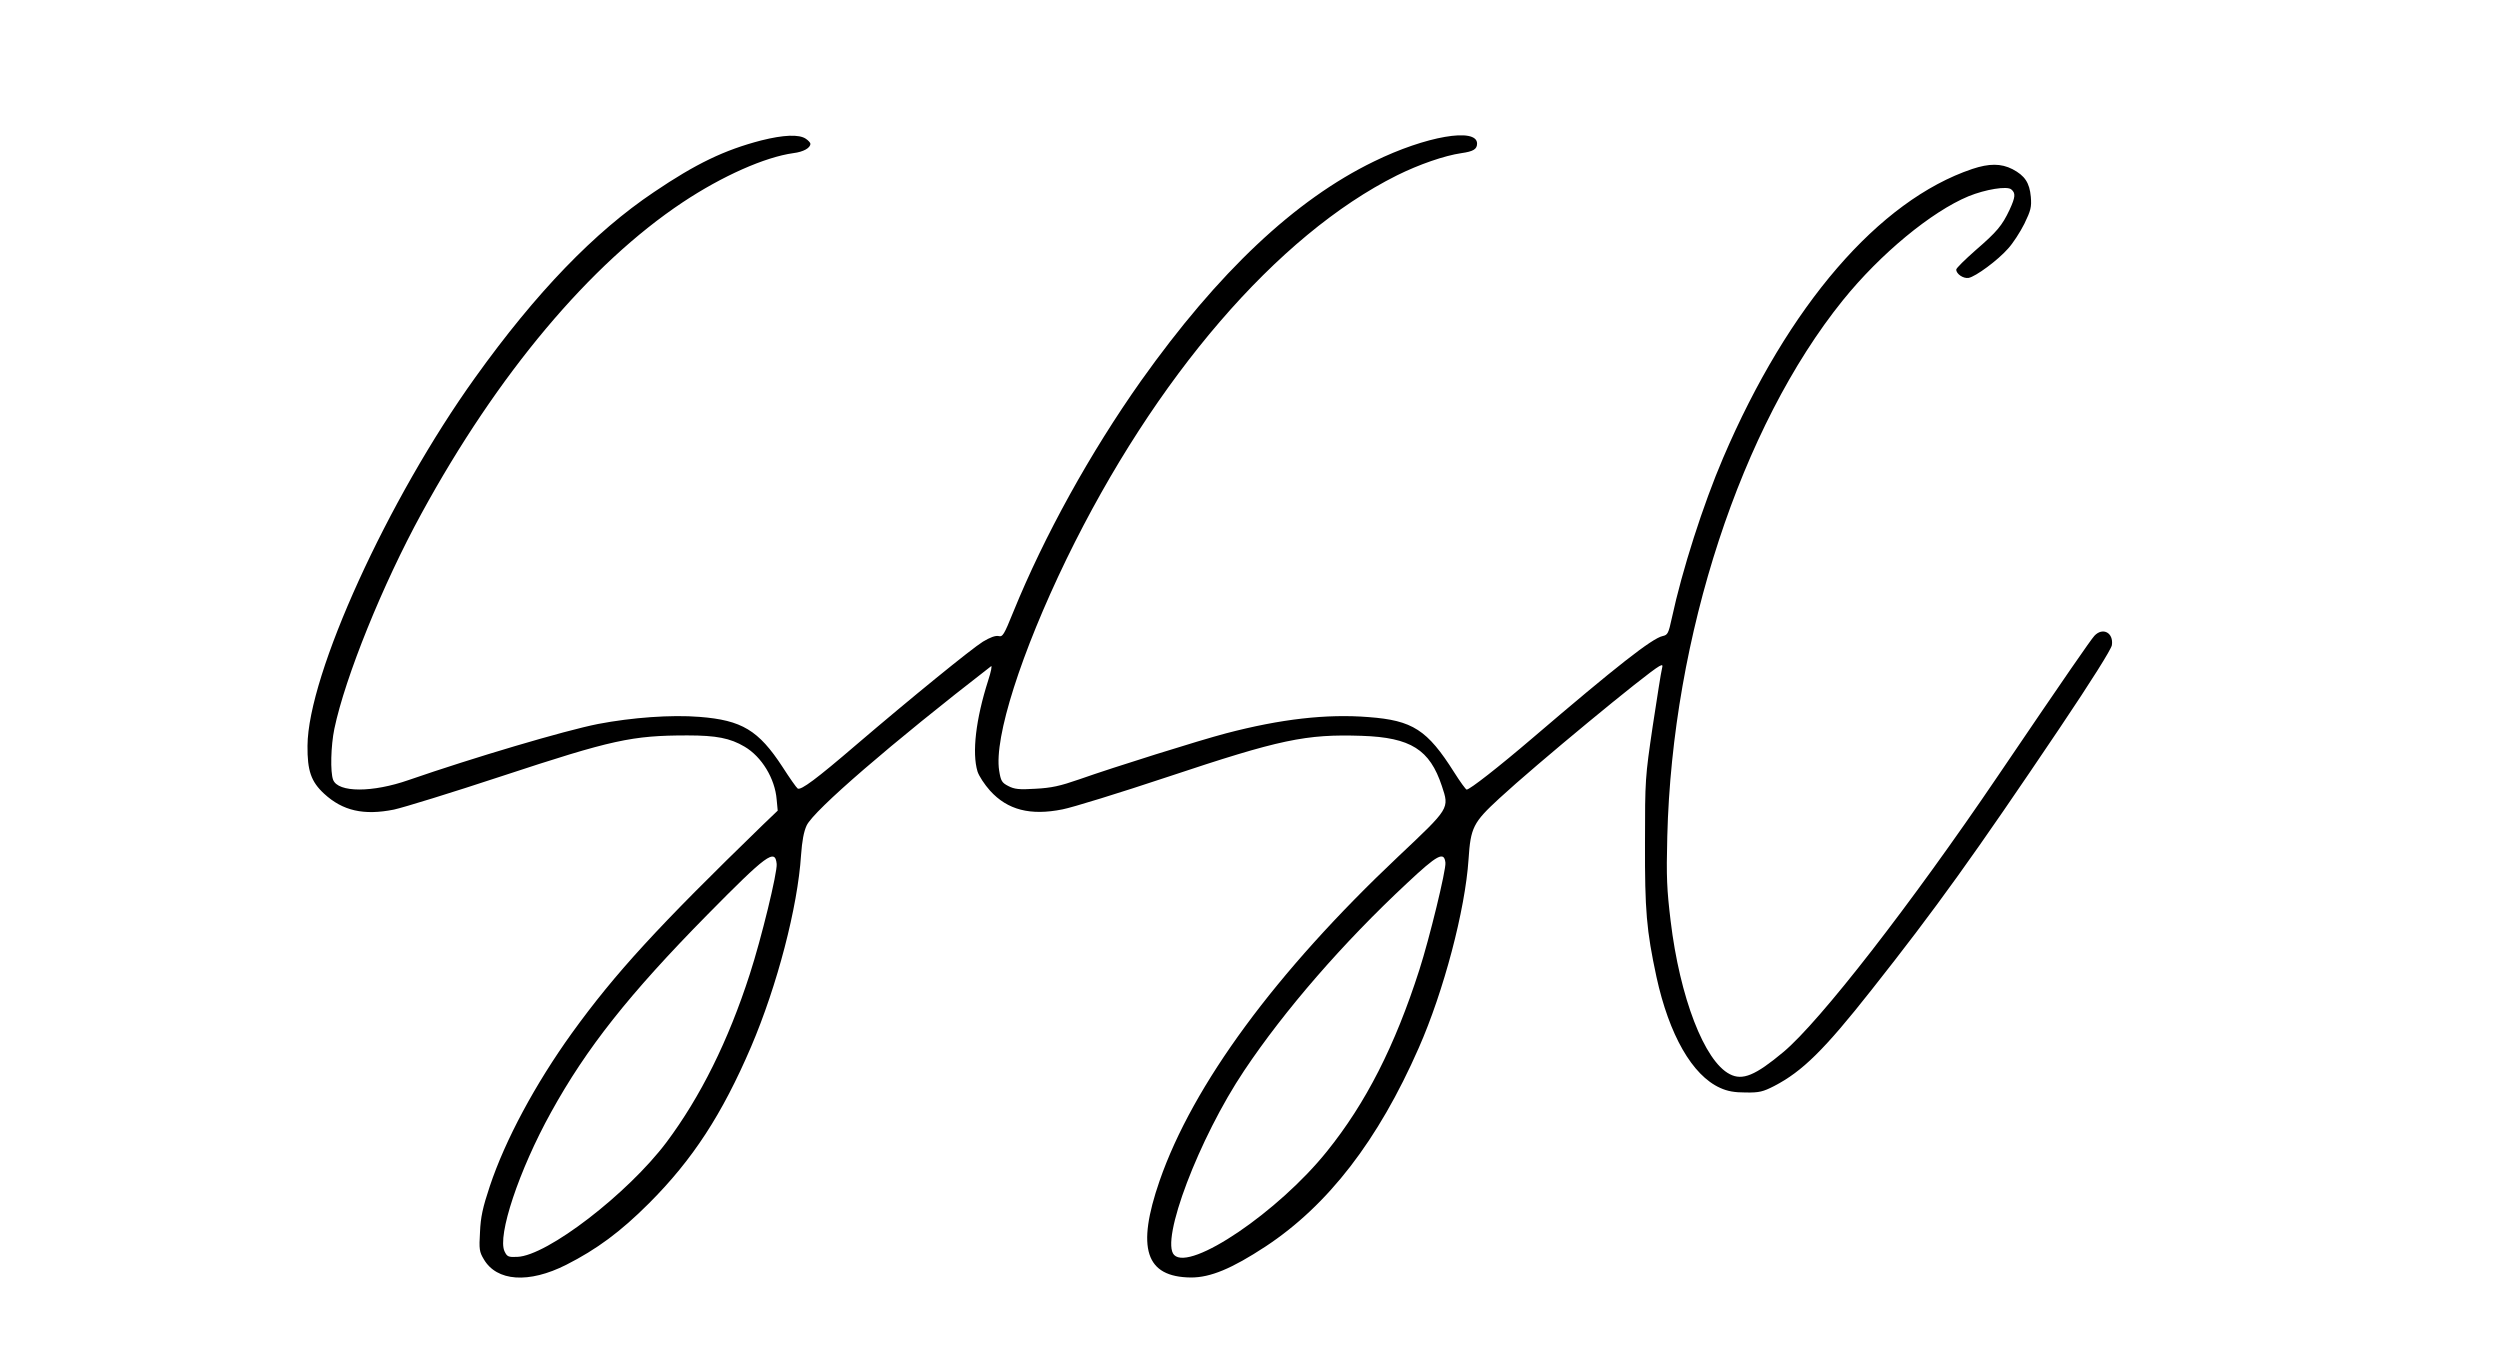 <?xml version="1.0" standalone="no"?>
<!DOCTYPE svg PUBLIC "-//W3C//DTD SVG 20010904//EN"
 "http://www.w3.org/TR/2001/REC-SVG-20010904/DTD/svg10.dtd">
<svg version="1.0" xmlns="http://www.w3.org/2000/svg"
 width="1200pt" height="650pt" viewBox="0 0 1200 650"
 preserveAspectRatio="xMidYMid meet">

<g transform="translate(0,650) scale(0.1,-0.1)"
fill="#000000" stroke="none">
<path d="M3654 5826 c-177 -46 -314 -112 -515 -248 -286 -192 -565 -481 -858
-890 -419 -584 -803 -1426 -805 -1768 -1 -119 17 -172 80 -230 89 -82 190
-105 335 -76 46 10 280 82 519 161 528 174 623 195 890 195 138 0 205 -13 274
-54 82 -48 146 -153 154 -254 l5 -53 -70 -67 c-507 -492 -709 -712 -918 -1001
-176 -245 -320 -513 -394 -735 -34 -102 -44 -148 -47 -220 -5 -82 -3 -95 18
-130 62 -107 216 -118 396 -27 146 74 260 158 397 295 210 210 351 427 490
751 126 295 224 672 240 920 5 69 13 113 27 143 34 72 408 395 885 764 6 5 0
-26 -14 -69 -59 -185 -78 -346 -51 -436 7 -22 34 -63 60 -92 84 -93 194 -121
348 -90 47 9 274 79 505 156 540 180 662 206 932 197 235 -8 326 -66 384 -241
36 -109 39 -104 -209 -338 -589 -556 -986 -1096 -1146 -1557 -112 -324 -68
-462 151 -464 93 0 195 42 358 149 300 198 540 509 735 953 120 272 223 663
239 905 10 153 22 177 148 293 173 160 707 601 767 634 17 9 18 7 13 -14 -4
-14 -23 -137 -44 -274 -36 -245 -37 -254 -37 -559 -1 -326 7 -420 55 -644 61
-279 172 -473 306 -533 35 -16 68 -22 123 -22 65 -1 83 4 136 31 135 70 240
173 467 461 310 392 494 649 902 1255 156 232 248 379 252 400 9 60 -44 88
-84 45 -20 -23 -125 -174 -462 -671 -418 -617 -856 -1181 -1031 -1327 -134
-112 -196 -138 -257 -106 -122 62 -240 369 -284 736 -18 150 -21 208 -16 405
24 960 354 1968 843 2574 180 223 425 425 603 499 81 33 185 50 205 33 22 -18
20 -37 -8 -98 -36 -76 -60 -105 -163 -194 -51 -45 -93 -86 -93 -93 0 -21 34
-44 59 -40 34 6 141 85 190 141 23 25 58 79 78 119 31 64 35 80 31 129 -6 68
-29 102 -88 133 -55 28 -112 28 -193 1 -448 -151 -883 -655 -1196 -1387 -96
-224 -197 -540 -246 -768 -16 -74 -20 -82 -44 -87 -51 -11 -223 -146 -624
-489 -165 -141 -302 -248 -317 -248 -4 0 -31 37 -60 83 -129 204 -199 249
-411 265 -201 16 -421 -9 -684 -78 -126 -33 -535 -161 -705 -221 -92 -32 -133
-41 -210 -45 -79 -5 -101 -2 -130 13 -31 16 -36 24 -44 74 -25 158 105 565
323 1015 425 873 1012 1555 1586 1842 107 53 228 95 310 107 57 8 75 19 75 46
0 78 -246 36 -495 -86 -379 -184 -747 -531 -1118 -1053 -244 -345 -465 -745
-613 -1109 -45 -111 -51 -121 -71 -116 -15 3 -40 -6 -75 -27 -56 -35 -346
-271 -608 -495 -191 -164 -265 -219 -281 -210 -6 4 -39 51 -73 104 -115 176
-195 224 -398 240 -136 11 -325 -3 -487 -34 -162 -32 -600 -162 -909 -269
-174 -61 -339 -61 -363 1 -14 37 -11 163 6 245 52 248 232 693 418 1033 365
669 809 1198 1254 1494 191 127 395 217 531 236 49 6 82 25 82 45 0 5 -10 16
-22 24 -32 22 -107 19 -214 -8z m74 -3473 c4 -40 -74 -360 -129 -529 -103
-320 -237 -589 -400 -807 -186 -247 -573 -545 -716 -550 -43 -2 -49 1 -61 26
-36 74 69 390 223 668 170 308 373 565 750 948 285 289 326 320 333 244z
m3210 6 c4 -33 -77 -365 -125 -514 -117 -365 -257 -640 -444 -872 -232 -289
-655 -576 -733 -497 -68 68 119 561 336 885 194 290 474 613 782 900 146 137
178 154 184 98z"/>
</g>
</svg>
